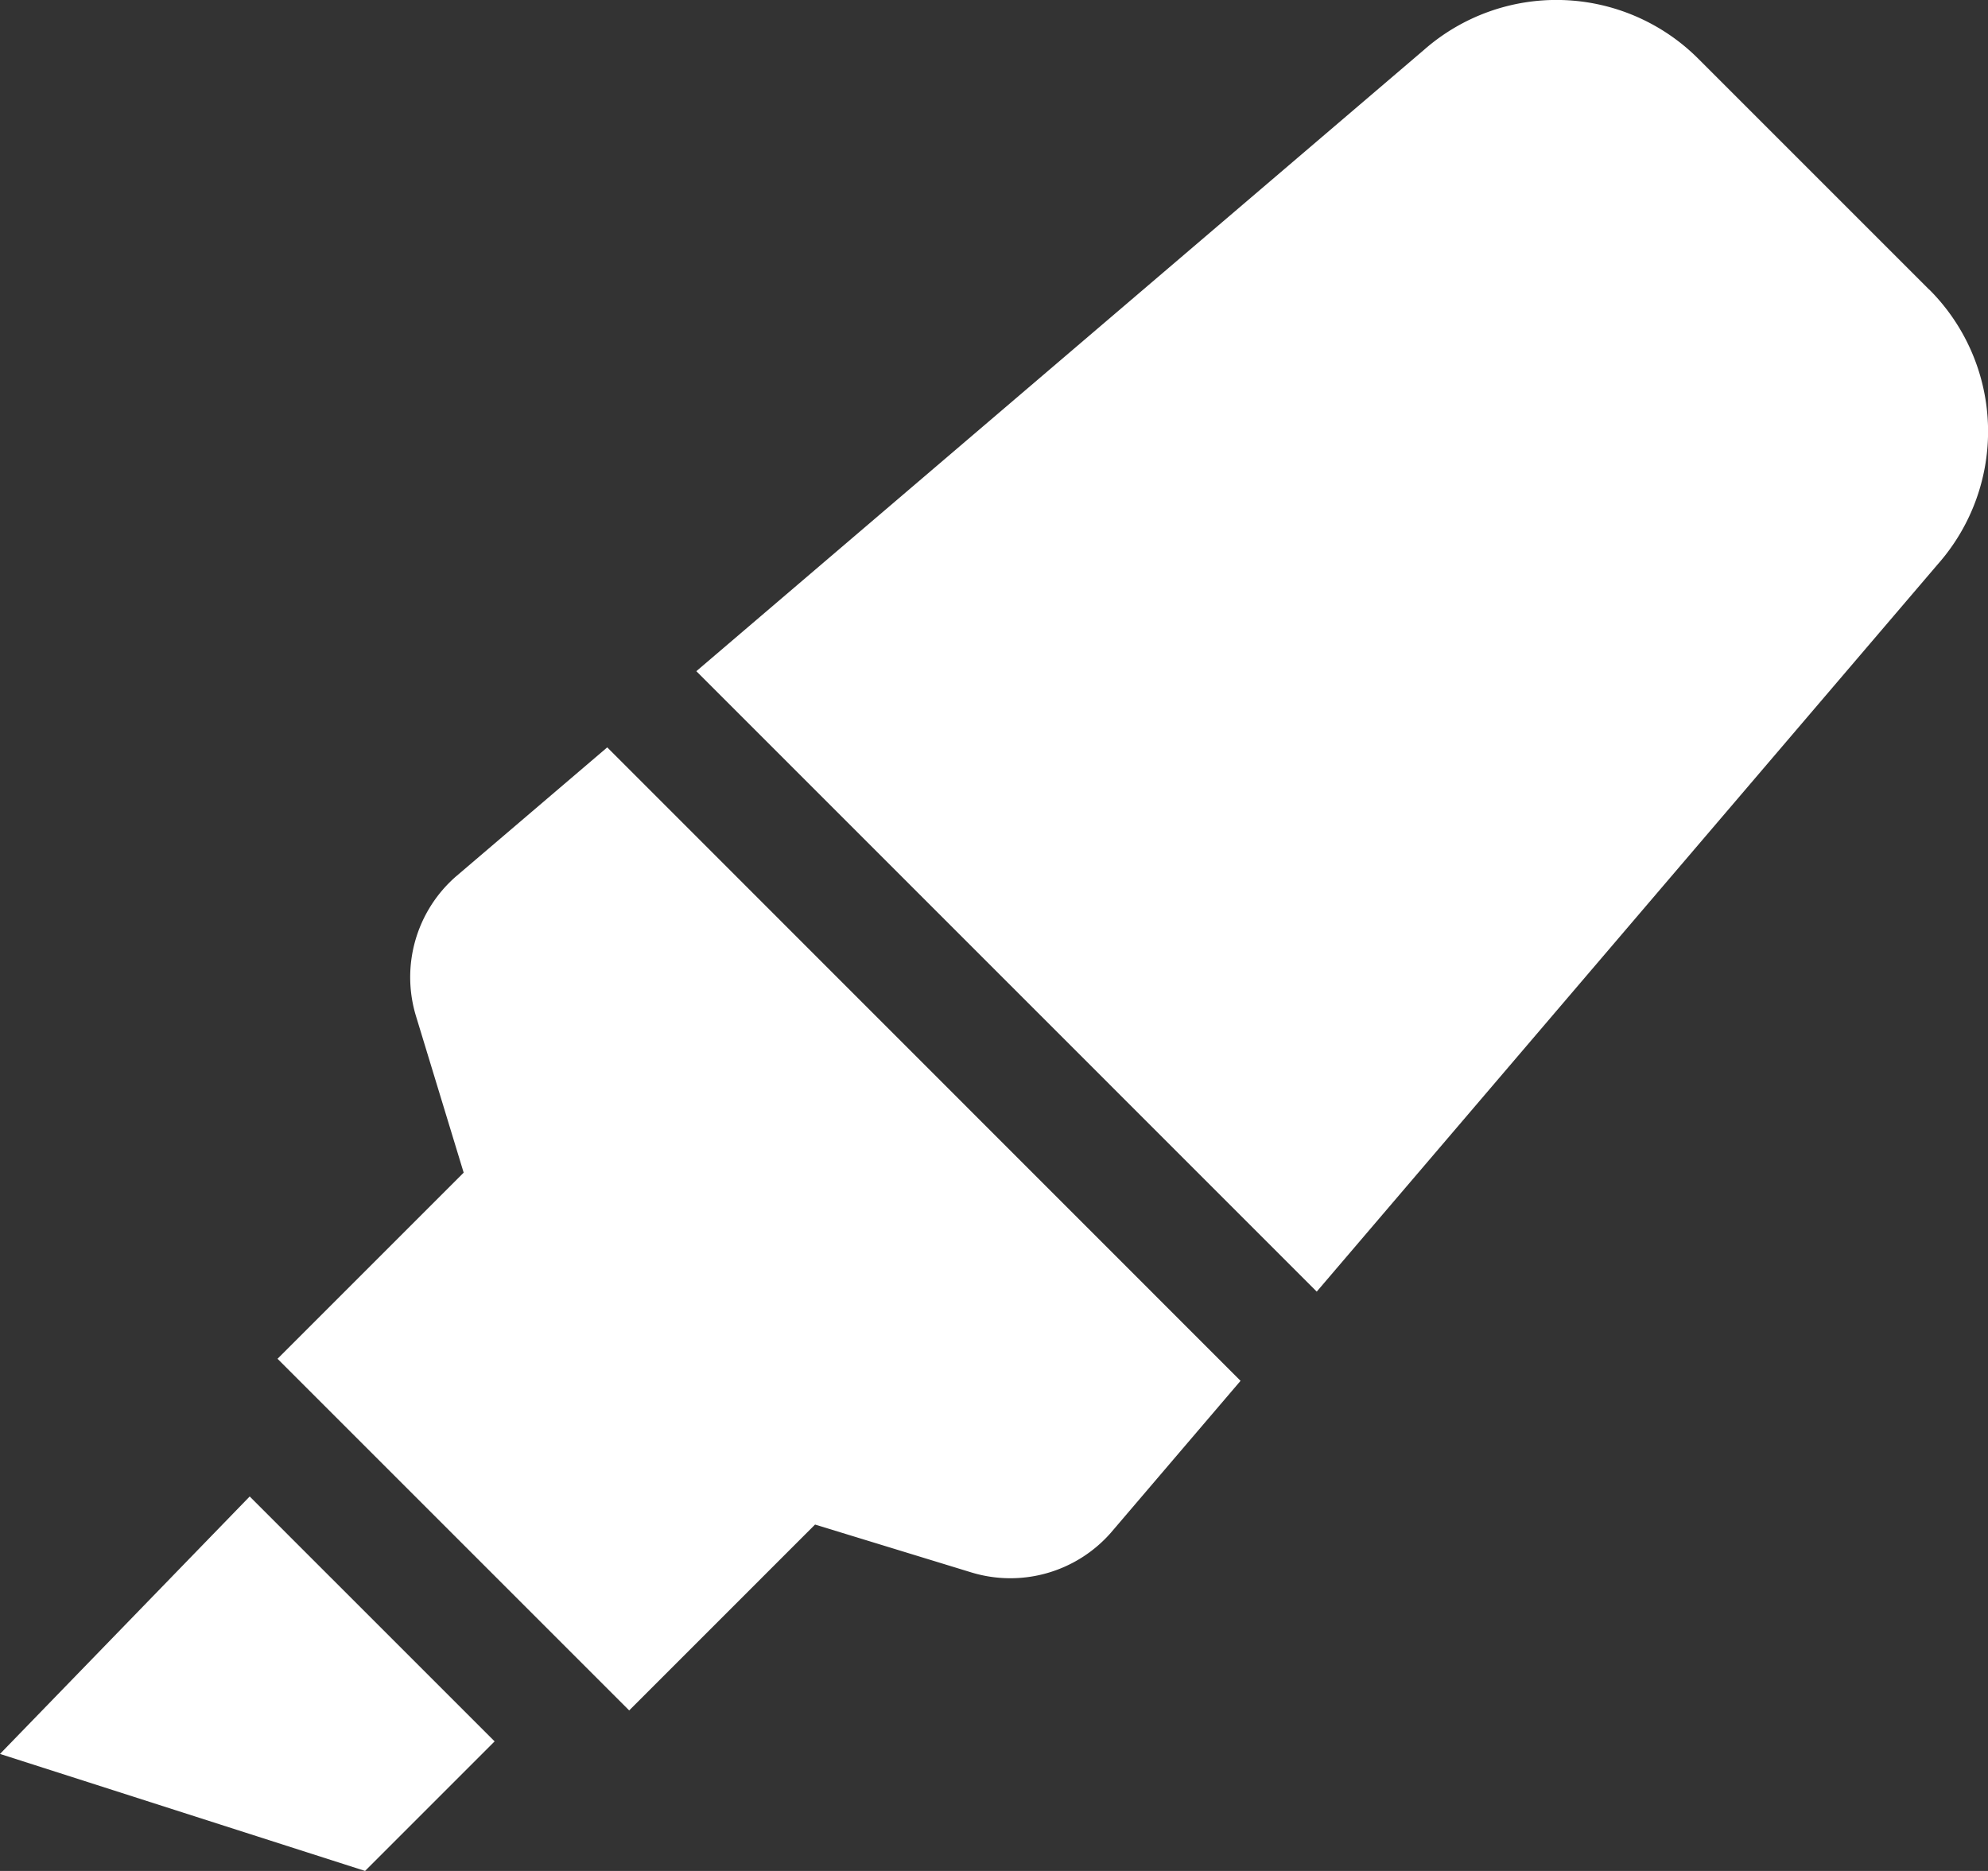 <svg xmlns="http://www.w3.org/2000/svg" width="55" height="51.765" viewBox="0 0 55 51.765"><rect x="0" y="0" width="55" height="51.765" fill="#333333" stroke="none"/><defs><style>.a{fill:#fff;}</style></defs><g transform="translate(-1 -9.995)"><path class="a" d="M0,48.523,10.1,51.76l3.584-3.584L6.908,41.4ZM12.6,24.258a3.7,3.7,0,0,0-1.091,3.852l1.319,4.33L7.678,37.59l9.729,9.729,5.142-5.142L26.87,43.5a3.7,3.7,0,0,0,3.857-1.09l3.594-4.21L16.8,20.674ZM53.374,8.01l-6.39-6.39a5.55,5.55,0,0,0-7.595-.238L19.265,18.566,36.429,35.732,53.612,15.606a5.549,5.549,0,0,0-.238-7.6Z" transform="translate(1 9.999)"/></g></svg>